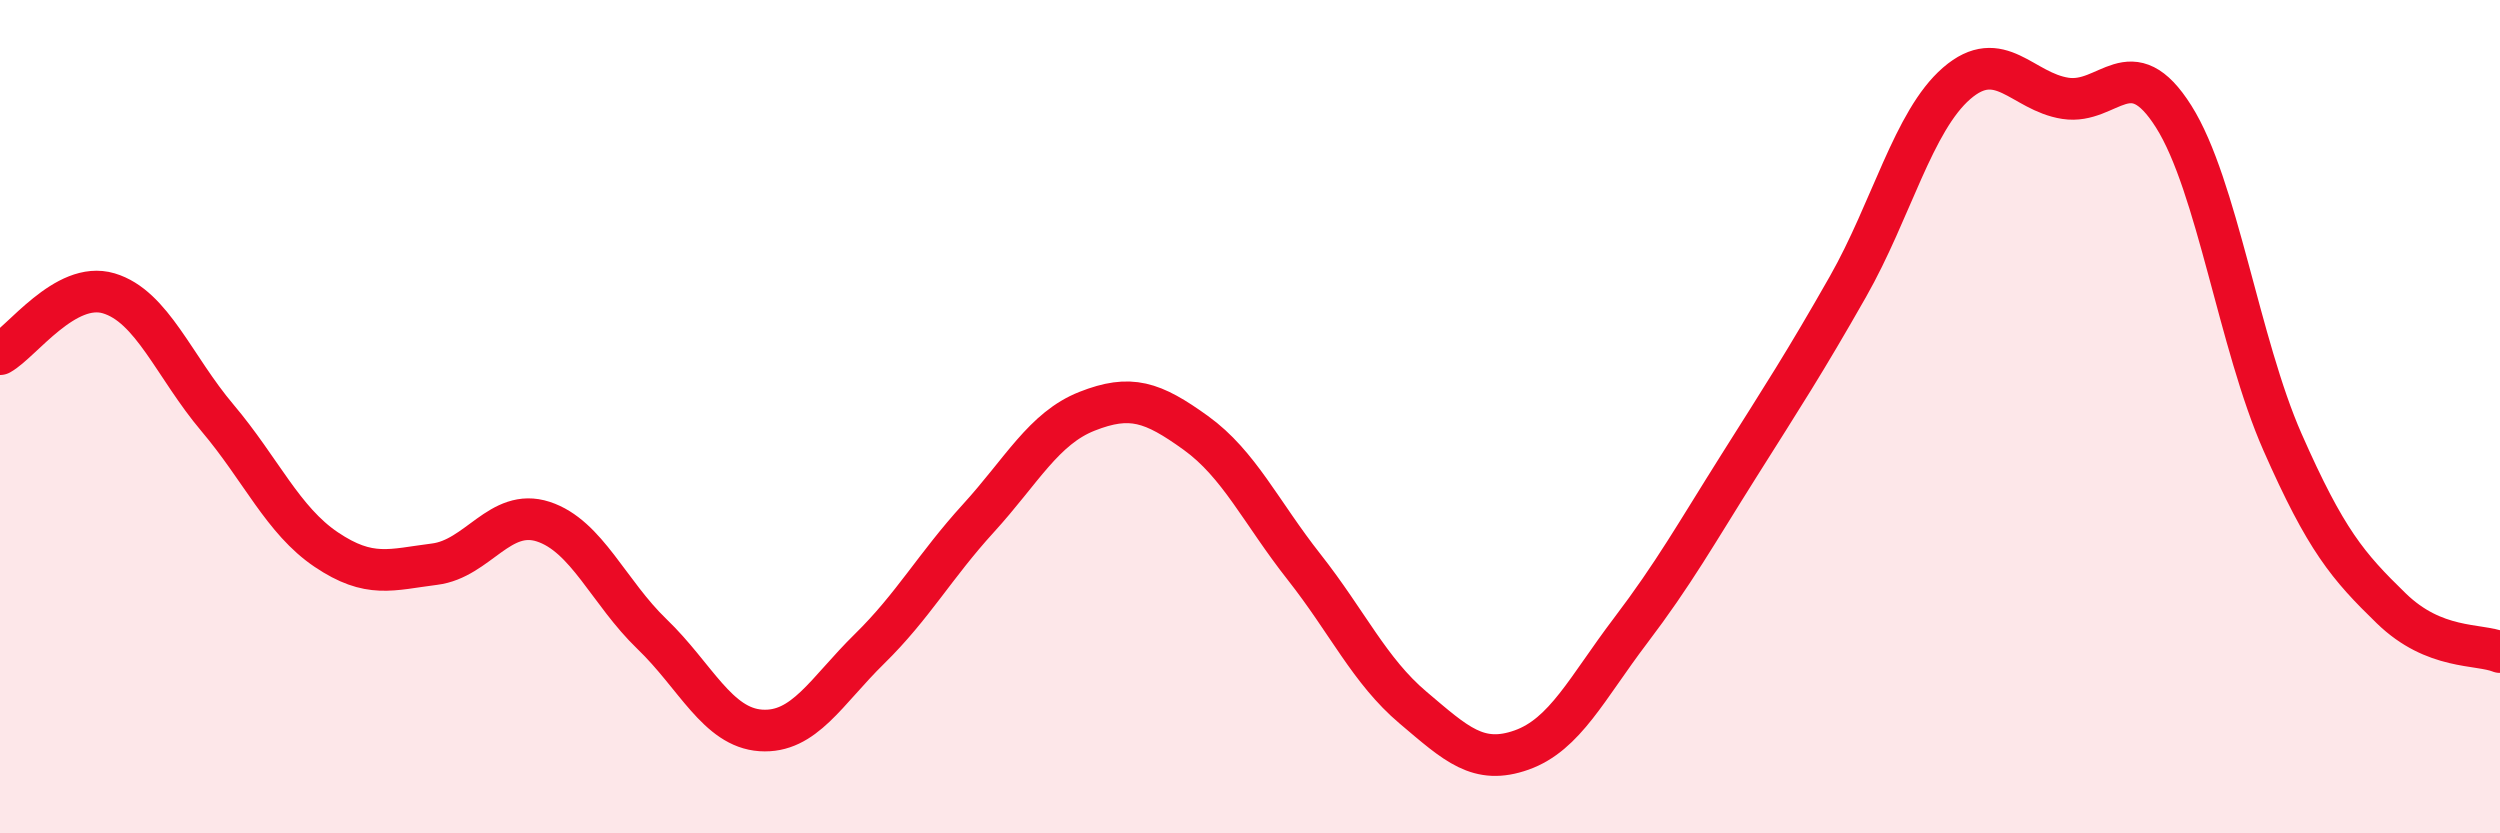 
    <svg width="60" height="20" viewBox="0 0 60 20" xmlns="http://www.w3.org/2000/svg">
      <path
        d="M 0,8.5 C 0.52,8.21 1.57,6.73 2.61,7.04 C 3.65,7.35 4.18,8.8 5.22,10.03 C 6.26,11.26 6.79,12.49 7.83,13.19 C 8.87,13.89 9.39,13.67 10.43,13.54 C 11.47,13.41 12,12.18 13.04,12.52 C 14.08,12.86 14.61,14.22 15.65,15.22 C 16.69,16.22 17.22,17.46 18.26,17.53 C 19.3,17.6 19.83,16.59 20.87,15.57 C 21.91,14.55 22.44,13.58 23.48,12.44 C 24.52,11.3 25.05,10.28 26.09,9.87 C 27.13,9.46 27.66,9.64 28.7,10.39 C 29.74,11.14 30.26,12.29 31.3,13.61 C 32.34,14.93 32.87,16.1 33.91,16.98 C 34.95,17.86 35.48,18.37 36.52,18 C 37.56,17.63 38.09,16.51 39.13,15.14 C 40.17,13.77 40.7,12.82 41.74,11.17 C 42.78,9.52 43.31,8.71 44.35,6.88 C 45.39,5.05 45.92,2.9 46.96,2 C 48,1.1 48.53,2.2 49.57,2.36 C 50.61,2.52 51.13,1.15 52.17,2.8 C 53.21,4.45 53.74,8.25 54.78,10.61 C 55.82,12.97 56.35,13.59 57.39,14.6 C 58.43,15.61 59.48,15.44 60,15.65L60 20L0 20Z"
        fill="#EB0A25"
        opacity="0.1"
        stroke-linecap="round"
        stroke-linejoin="round"
      />
      <path
        d="M 0,8.5 C 0.52,8.21 1.57,6.73 2.61,7.04 C 3.65,7.35 4.18,8.8 5.22,10.03 C 6.26,11.26 6.79,12.49 7.83,13.19 C 8.87,13.89 9.39,13.67 10.43,13.54 C 11.47,13.41 12,12.18 13.04,12.52 C 14.08,12.86 14.61,14.22 15.65,15.22 C 16.69,16.22 17.22,17.46 18.26,17.53 C 19.3,17.6 19.83,16.59 20.87,15.57 C 21.91,14.55 22.44,13.58 23.48,12.44 C 24.52,11.3 25.05,10.28 26.09,9.87 C 27.13,9.46 27.66,9.64 28.7,10.39 C 29.74,11.14 30.26,12.29 31.3,13.61 C 32.34,14.93 32.87,16.1 33.91,16.98 C 34.95,17.86 35.48,18.37 36.52,18 C 37.56,17.63 38.09,16.51 39.13,15.14 C 40.17,13.77 40.7,12.82 41.74,11.17 C 42.78,9.52 43.31,8.71 44.35,6.88 C 45.39,5.05 45.92,2.9 46.96,2 C 48,1.1 48.53,2.2 49.57,2.36 C 50.61,2.52 51.13,1.15 52.17,2.8 C 53.21,4.45 53.74,8.25 54.78,10.61 C 55.82,12.97 56.35,13.59 57.39,14.6 C 58.43,15.61 59.48,15.44 60,15.65"
        stroke="#EB0A25"
        stroke-width="1"
        fill="none"
        stroke-linecap="round"
        stroke-linejoin="round"
      />
    </svg>
  